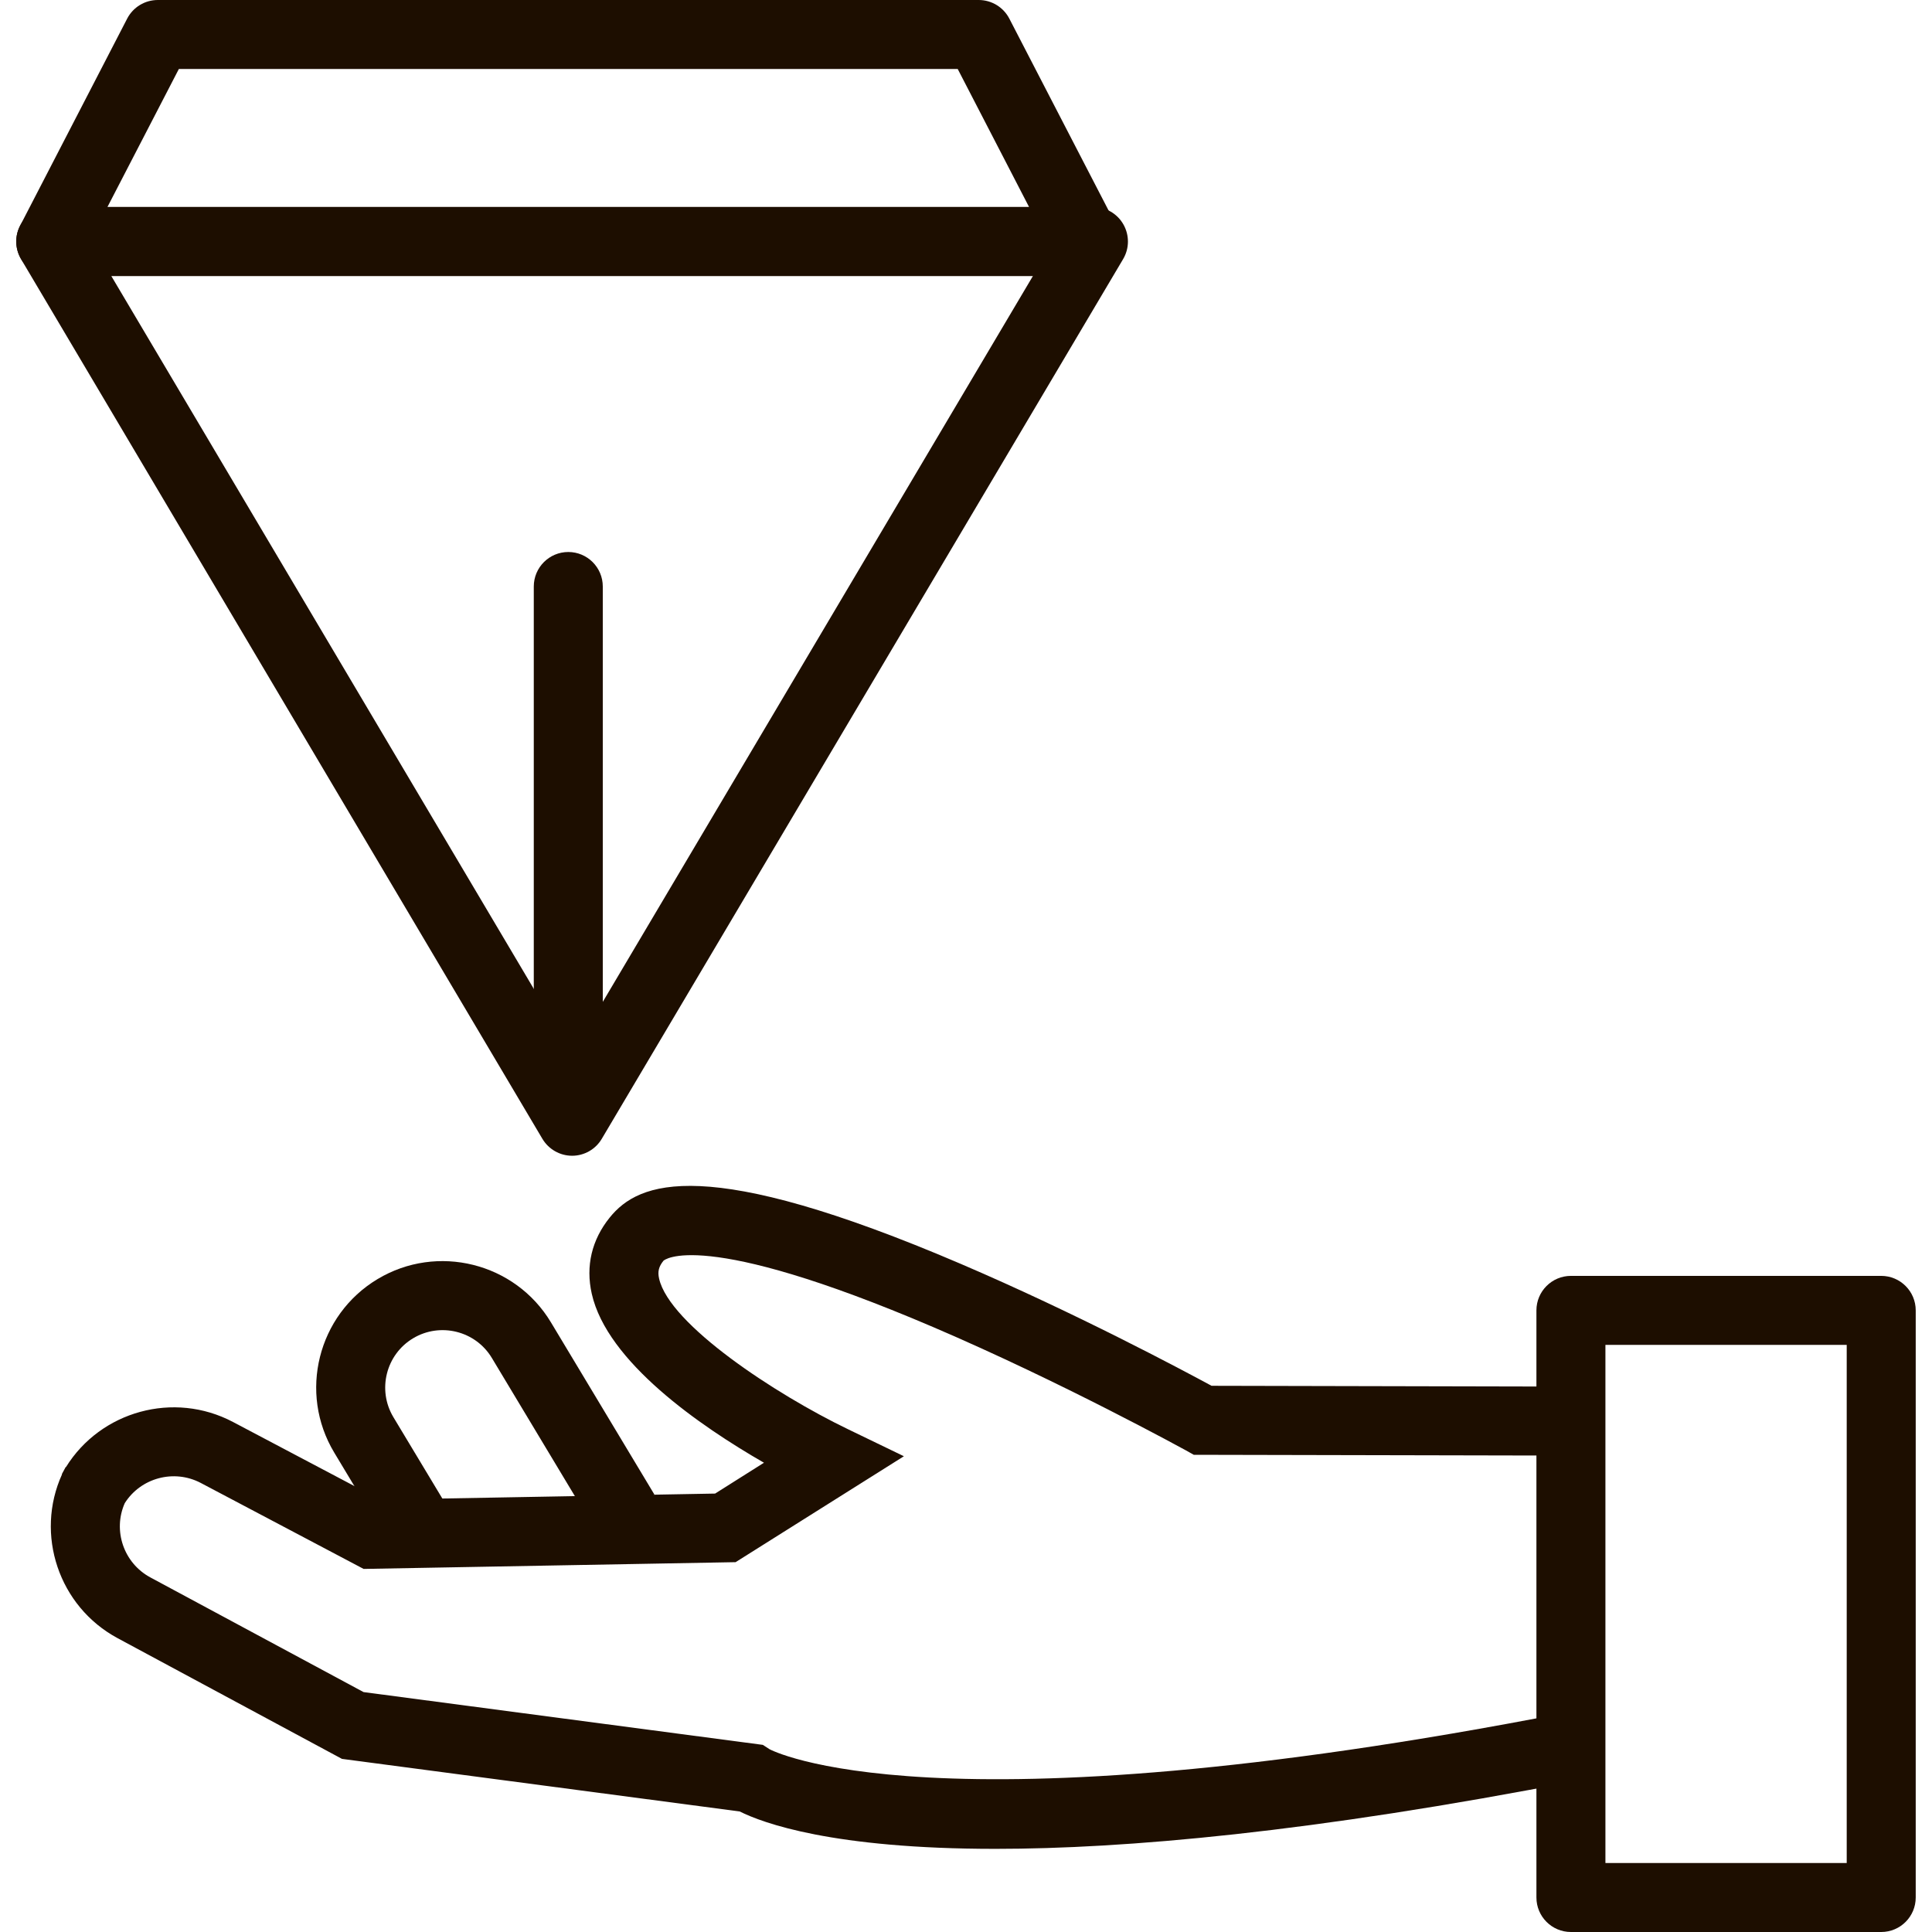 <?xml version="1.0" encoding="UTF-8"?> <svg xmlns="http://www.w3.org/2000/svg" width="28" height="28" viewBox="0 0 28 28" fill="none"> <path d="M7.985 19.165C7.465 18.299 6.336 18.018 5.471 18.538C4.605 19.058 4.323 20.186 4.844 21.052L5.602 22.313L6.459 21.798L5.701 20.538C5.465 20.144 5.593 19.632 5.986 19.396C6.379 19.16 6.892 19.287 7.128 19.68L8.627 22.175L9.484 21.66L7.985 19.165Z" fill="#1D0E00"></path> <path d="M13.524 19.233C15.398 20.035 17.171 21.012 17.189 21.021L17.301 21.084L23.007 21.096L23.009 20.096L17.559 20.084C17.132 19.853 15.59 19.03 13.924 18.317C10.215 16.729 9.257 17.124 8.837 17.645C8.576 17.968 8.486 18.349 8.576 18.749C8.798 19.739 10.152 20.67 11.072 21.199L10.364 21.646L5.509 21.734L3.376 20.608C2.519 20.156 1.459 20.451 0.956 21.262L0.952 21.261L0.896 21.365L0.896 21.365L0.899 21.367C0.504 22.237 0.85 23.282 1.705 23.742L4.956 25.491L10.72 26.253C11.054 26.42 12.066 26.795 14.426 26.795C16.292 26.795 19.001 26.56 22.884 25.804L22.693 24.822C13.481 26.617 11.162 25.356 11.151 25.35L11.056 25.288L5.269 24.523L2.179 22.861C1.791 22.652 1.633 22.18 1.808 21.785C2.039 21.419 2.52 21.287 2.91 21.492L5.27 22.738L10.661 22.64L13.1 21.105L12.287 20.712C11.242 20.208 9.702 19.197 9.552 18.53C9.529 18.429 9.547 18.357 9.615 18.272C9.62 18.267 10.136 17.784 13.524 19.233Z" fill="#1D0E00"></path> <path d="M27.264 18.491H22.767C22.491 18.491 22.267 18.715 22.267 18.991V27.5C22.267 27.776 22.491 28 22.767 28H27.264C27.541 28 27.764 27.776 27.764 27.5V18.991C27.764 18.715 27.54 18.491 27.264 18.491ZM26.764 27H23.267V19.491H26.764V27Z" fill="#1D0E00"></path> <path d="M16.281 3.252C16.192 3.096 16.027 3 15.847 3H0.735C0.556 3 0.39 3.096 0.301 3.252C0.212 3.409 0.214 3.6 0.305 3.755L7.861 16.505C7.952 16.657 8.115 16.75 8.292 16.75C8.468 16.75 8.632 16.656 8.721 16.505L16.277 3.755C16.369 3.6 16.37 3.409 16.281 3.252ZM8.292 15.269L1.613 4H14.97L8.292 15.269Z" fill="#1D0E00"></path> <path d="M16.18 3.27L14.628 0.27C14.542 0.104 14.371 0 14.184 0H2.287C2.1 0 1.929 0.104 1.843 0.27L0.292 3.27C0.211 3.425 0.218 3.611 0.309 3.76C0.399 3.909 0.561 4 0.736 4H15.736C15.91 4 16.072 3.909 16.163 3.76C16.254 3.611 16.26 3.425 16.18 3.27ZM1.557 3L2.592 1H13.88L14.914 3H1.557Z" fill="#1D0E00"></path> <path d="M8.236 8C7.96 8 7.736 8.224 7.736 8.5V15.5C7.736 15.776 7.96 16 8.236 16C8.512 16 8.736 15.776 8.736 15.5V8.5C8.736 8.224 8.512 8 8.236 8Z" fill="#1D0E00"></path> </svg> 